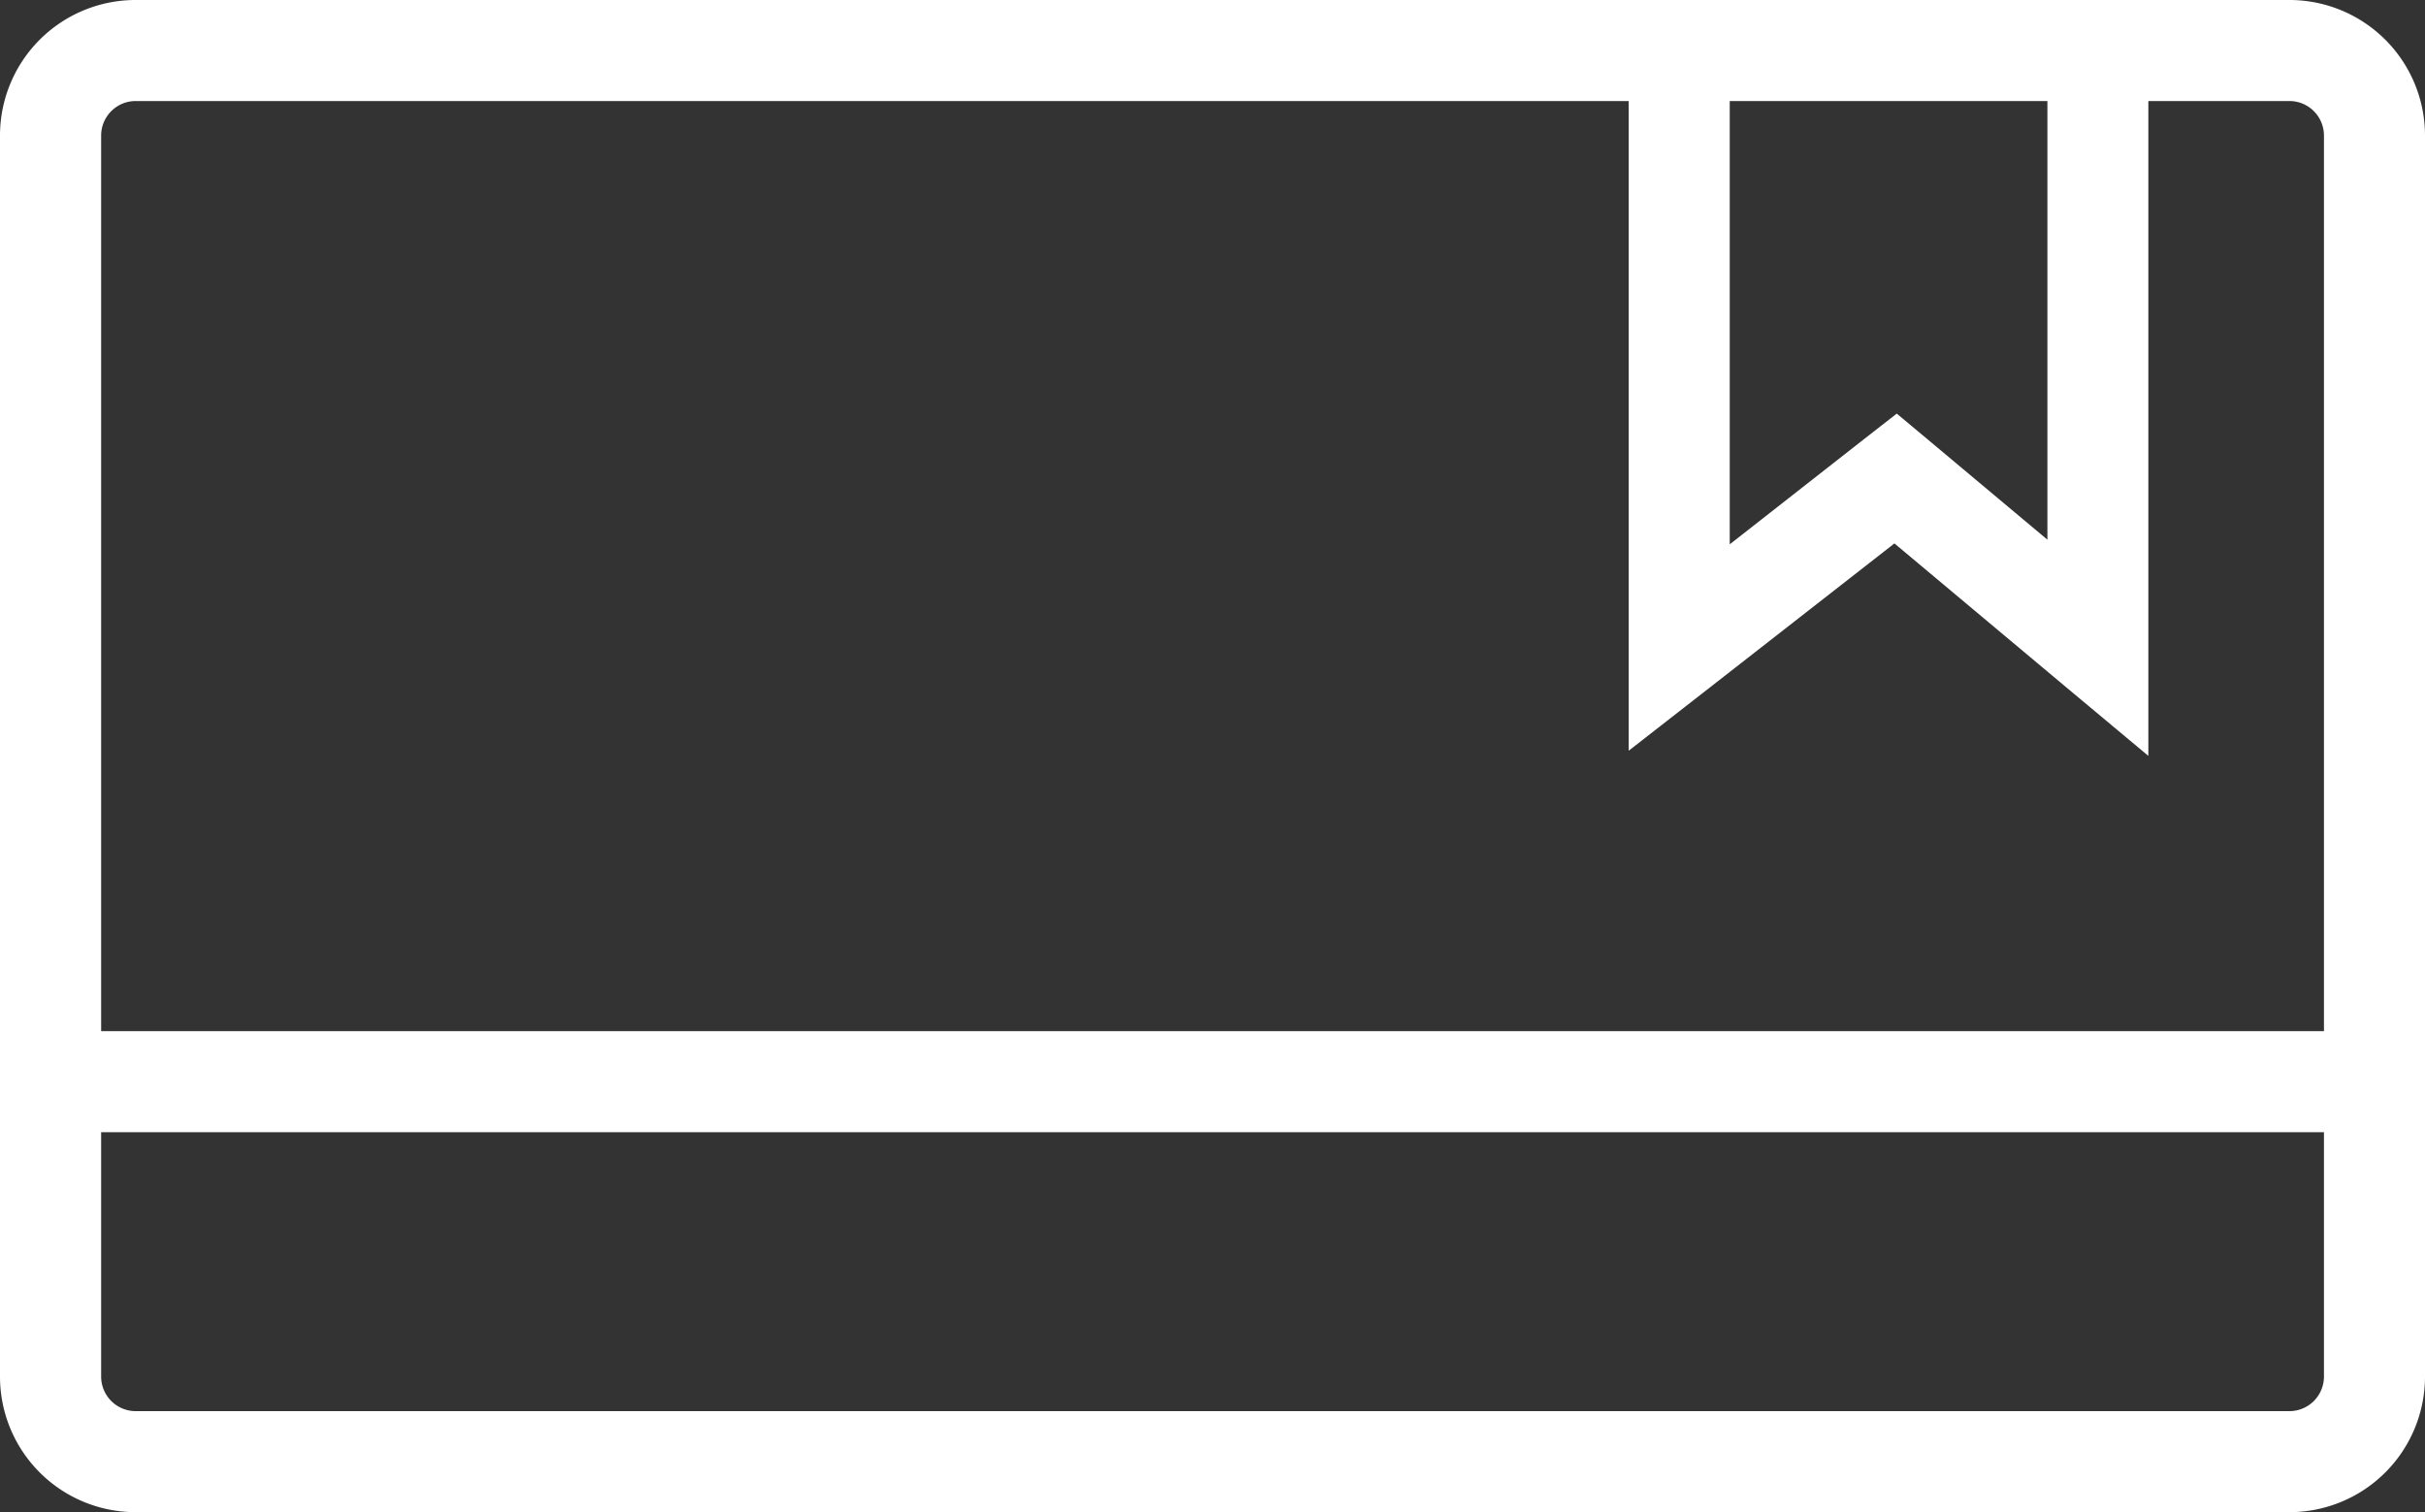 <svg xmlns="http://www.w3.org/2000/svg" width="24" height="14.968" viewBox="0 0 24 14.968"><rect x="0" y="0" width="24" height="14.968" fill="#333333" stroke="none"/><path d="M2.193,1.817H23.514a1.342,1.342,0,0,1,1.339,1.339V15.446a1.342,1.342,0,0,1-1.339,1.339H2.193A1.342,1.342,0,0,1,.853,15.446V3.156A1.342,1.342,0,0,1,2.193,1.817Zm21.321,1H2.193a.342.342,0,0,0-.339.339V15.446a.342.342,0,0,0,.339.339H23.514a.342.342,0,0,0,.339-.339V3.156a.342.342,0,0,0-.339-.339Z" transform="translate(-0.853 -1.817)" fill="#fff"/><path d="M.96,3.994h23v1H.96Z" transform="translate(-0.46 6.213)" fill="#fff"/><path d="M9.436,2v6.64l-.82-.685L6.923,6.537,5.1,7.96l-.807.629V2h1V6.546L6.628,5.5l.318-.248.309.258L8.437,6.5V2Z" transform="translate(11.826 -1.158)" fill="#fff"/></svg>